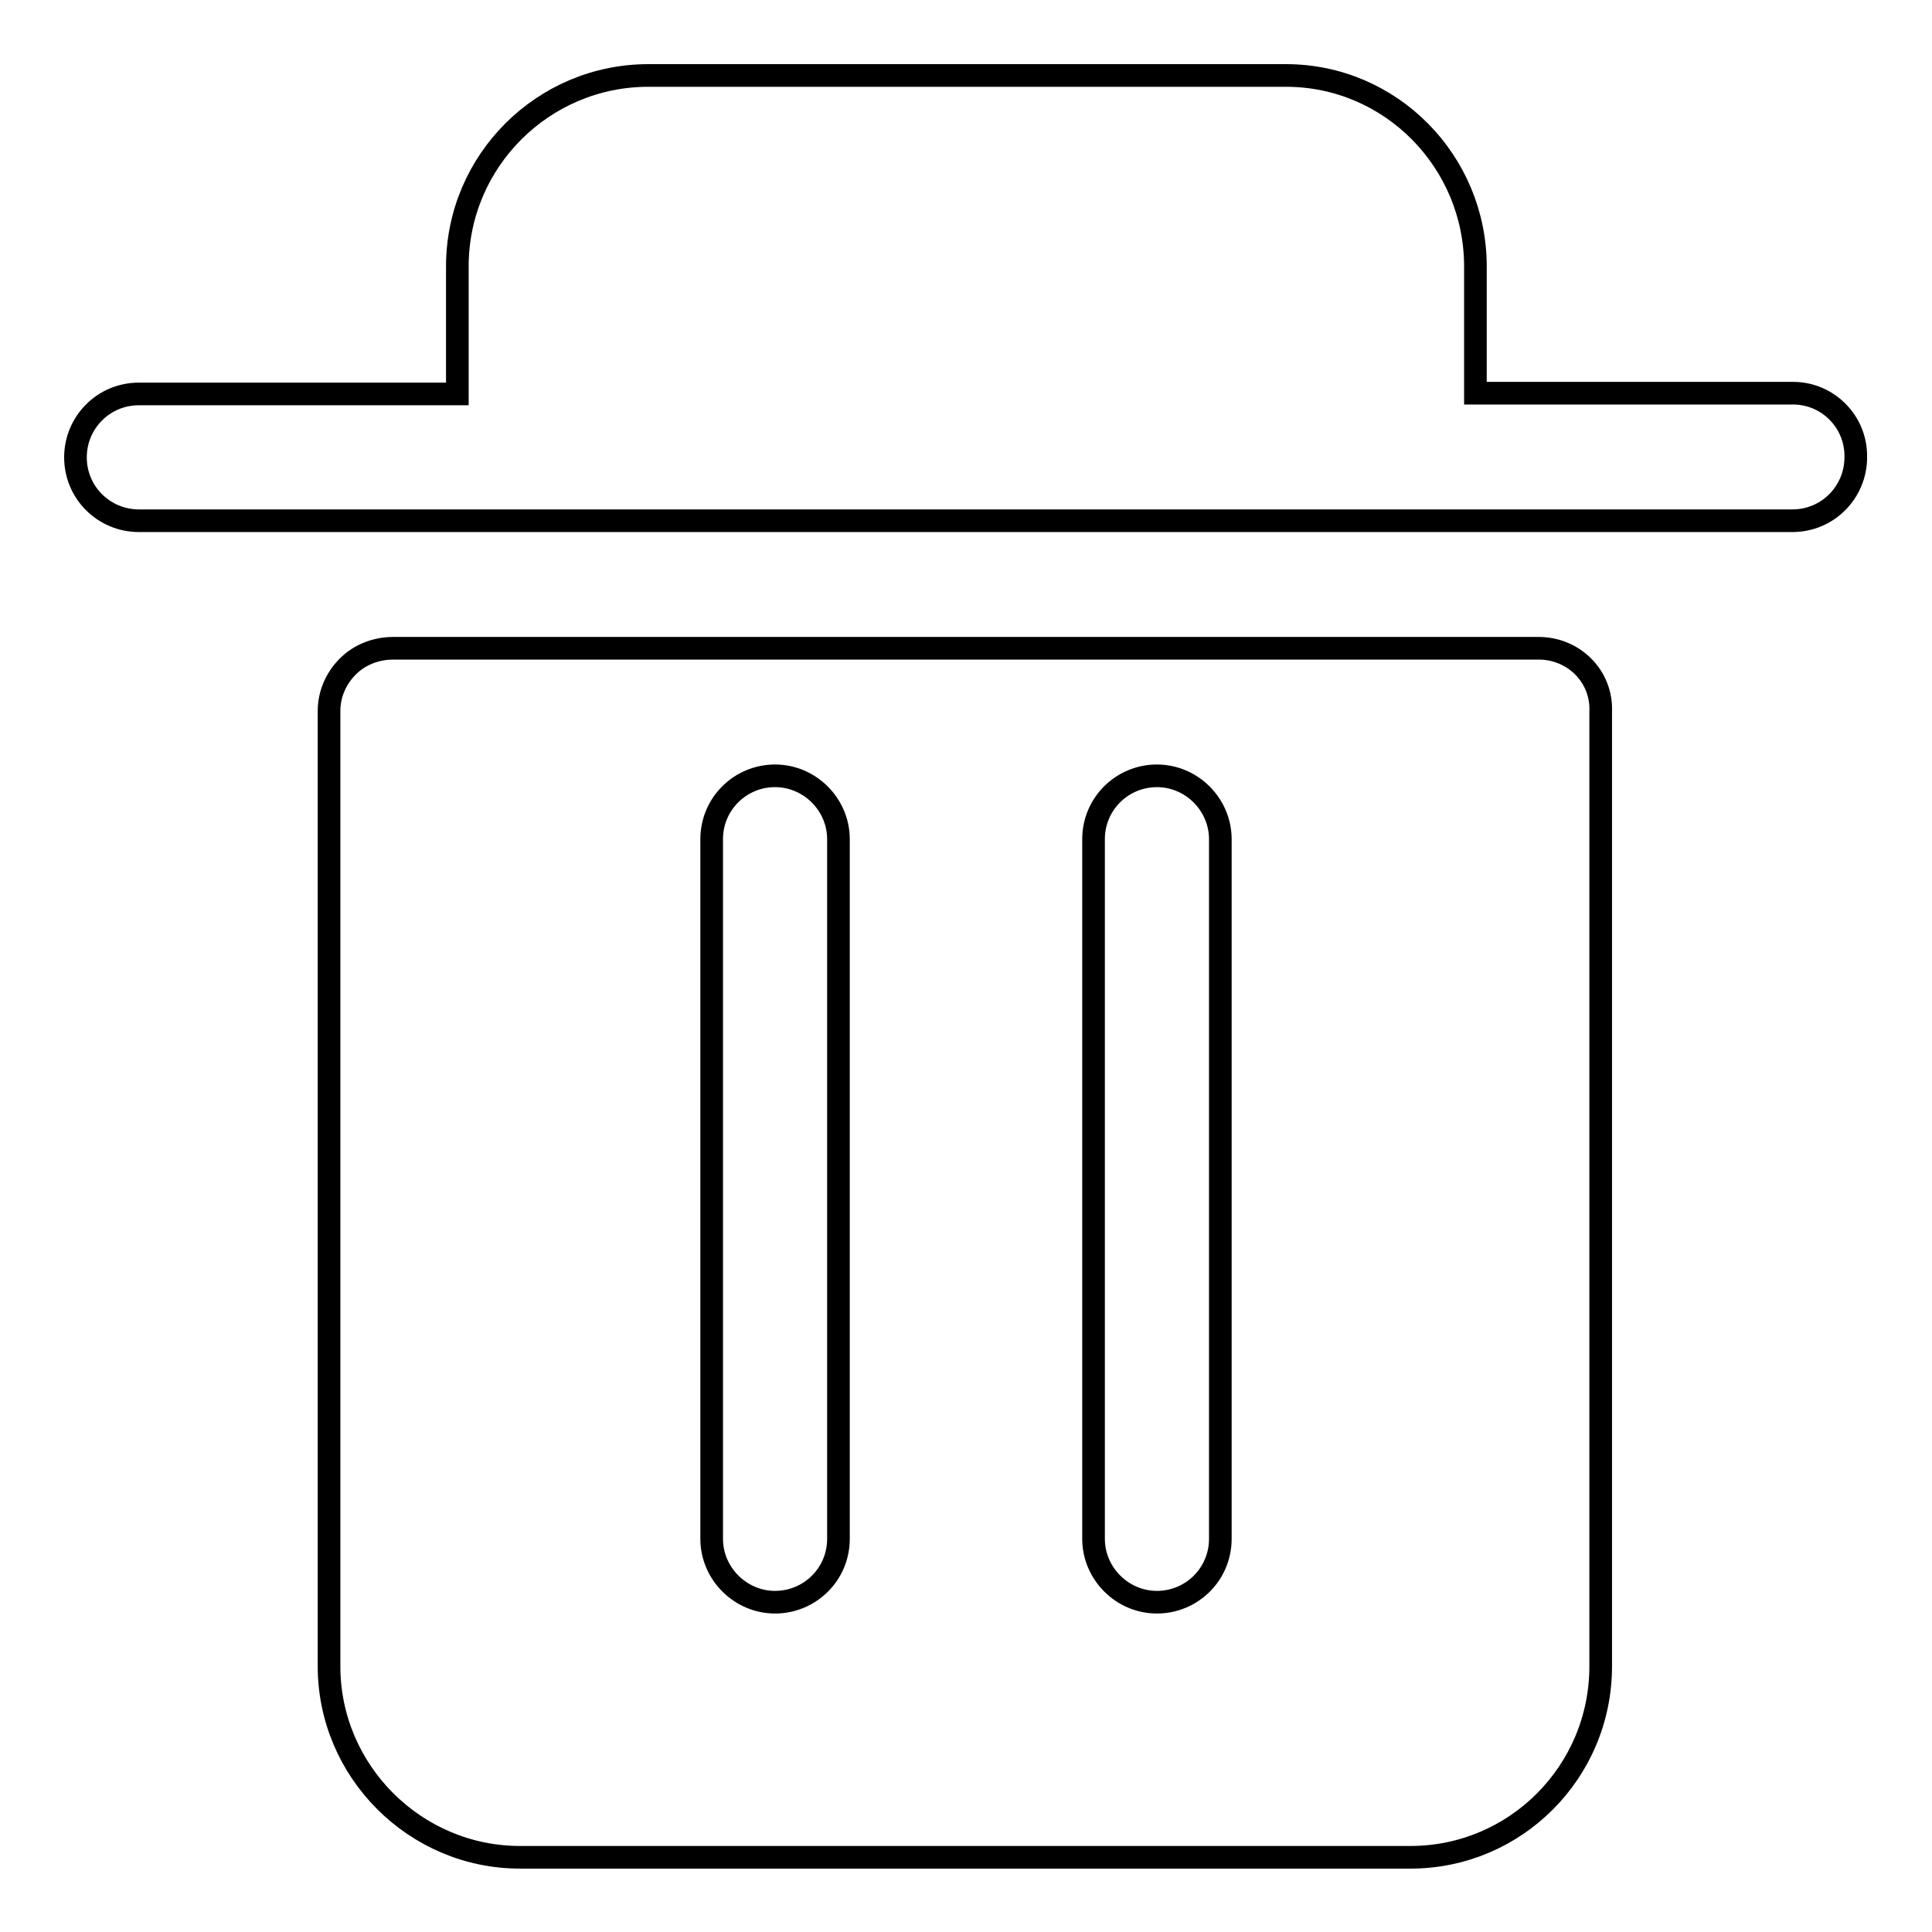 <?xml version="1.0" encoding="utf-8"?>
<!-- Svg Vector Icons : http://www.onlinewebfonts.com/icon -->
<!DOCTYPE svg PUBLIC "-//W3C//DTD SVG 1.1//EN" "http://www.w3.org/Graphics/SVG/1.1/DTD/svg11.dtd">
<svg version="1.1" xmlns="http://www.w3.org/2000/svg" xmlns:xlink="http://www.w3.org/1999/xlink" x="0px" y="0px" viewBox="0 0 256 256" enable-background="new 0 0 256 256" xml:space="preserve">
<g><g><path stroke-width="3" fill-opacity="0" stroke="#000000"  d="M237.6,52.1h-42.1V35.3c0-13.9-11.2-25.3-25.1-25.3H85.9c-13.9,0-25.3,11.3-25.3,25.3v16.9H18.4c-4.7,0-8.4,3.8-8.4,8.4c0,4.7,3.8,8.4,8.4,8.4h219.1c4.7,0,8.4-3.8,8.4-8.4C246,55.9,242.2,52.1,237.6,52.1L237.6,52.1z"/><path stroke-width="3" fill-opacity="0" stroke="#000000"  d="M203.9,85.9H52.1h0c-2.2,0-4.4,0.8-6,2.4c-1.6,1.6-2.5,3.7-2.5,5.9v126.6c0,13.9,11.4,25.3,25.3,25.3h118c13.9,0,25.2-11.3,25.2-25.3V94.3C212.3,89.6,208.5,85.9,203.9,85.9L203.9,85.9z M111.1,203.9c0,4.7-3.8,8.4-8.4,8.4s-8.4-3.8-8.4-8.4v-92.7c0-4.7,3.8-8.4,8.4-8.4s8.4,3.8,8.4,8.4V203.9z M161.7,203.9c0,4.7-3.8,8.4-8.4,8.4s-8.4-3.8-8.4-8.4v-92.7c0-4.7,3.8-8.4,8.4-8.4s8.4,3.8,8.4,8.4V203.9z"/></g></g>
</svg>